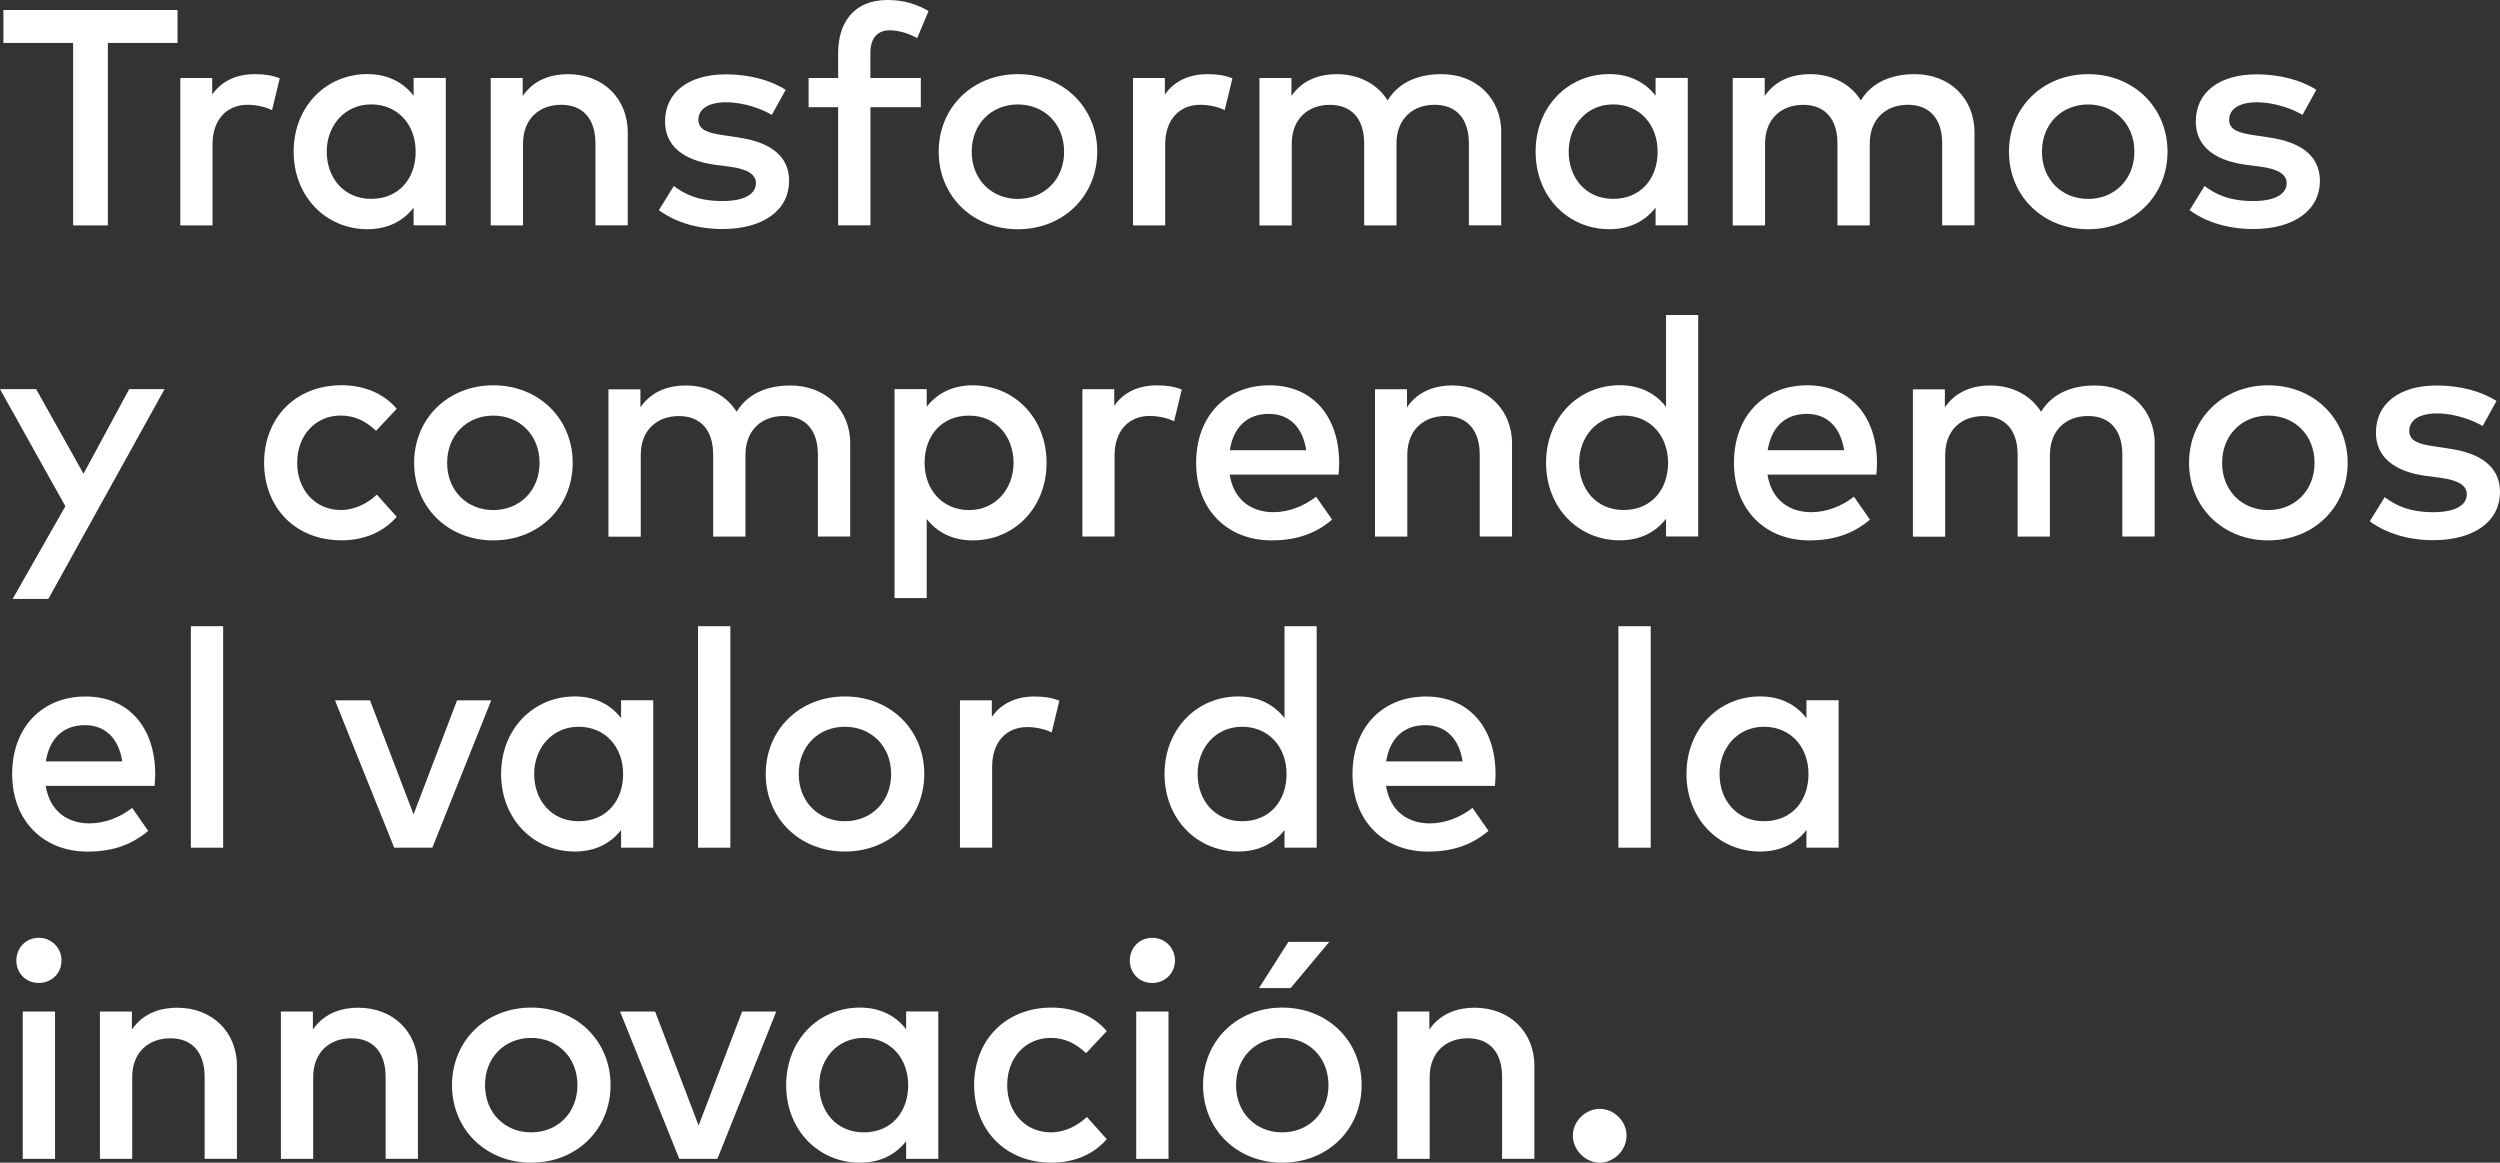 <?xml version="1.0" encoding="UTF-8"?>
<svg id="Capa_2" data-name="Capa 2" xmlns="http://www.w3.org/2000/svg" viewBox="0 0 390.09 181.42">
  <rect x="0" y="0" width="390.09" height="181.42" fill="#333333" stroke="none"/>
  <defs>
    <style>
      .cls-1 {
        fill: #fff;
        stroke-width: 0px;
      }
    </style>
  </defs>
  <g id="Capa_1-2" data-name="Capa 1">
    <g>
      <path class="cls-1" d="m27.7,6.7h-10.87v28.47h-5.42V6.7H.53V1.56h27.17v5.14Z"/>
      <path class="cls-1" d="m43.65,12.22l-1.2,4.97c-1.06-.55-2.59-.84-3.82-.84-3.19,0-5.47,2.26-5.47,6.17v12.65h-5.02V12.17h4.97v2.59c1.51-2.18,3.86-3.19,6.67-3.19,1.54,0,2.71.19,3.86.65Z"/>
      <path class="cls-1" d="m69.56,35.16h-5.02v-2.76c-1.58,2.04-3.96,3.36-7.22,3.36-6.43,0-11.5-5.06-11.5-12.1s5.06-12.1,11.5-12.1c3.26,0,5.64,1.34,7.22,3.38v-2.78h5.02v22.99Zm-18.58-11.5c0,4.03,2.62,7.37,6.94,7.37s6.94-3.17,6.94-7.37-2.78-7.37-6.94-7.37-6.94,3.34-6.94,7.37Z"/>
      <path class="cls-1" d="m97.95,20.71v14.45h-5.04v-12.79c0-3.86-1.99-6.02-5.35-6.02s-5.95,2.14-5.95,6.07v12.75h-5.04V12.17h4.99v2.81c1.85-2.71,4.71-3.41,7.06-3.41,5.47,0,9.34,3.77,9.34,9.15Z"/>
      <path class="cls-1" d="m120.42,17.93c-1.39-.86-4.25-1.97-7.11-1.97s-4.34,1.1-4.34,2.74,1.68,2.06,3.79,2.38l2.38.36c5.02.72,7.99,2.86,7.99,6.79,0,4.42-3.84,7.51-10.46,7.51-2.38,0-6.5-.46-9.86-2.95l2.33-3.77c1.66,1.27,3.84,2.35,7.58,2.35,3.43,0,5.23-1.08,5.23-2.81,0-1.3-1.25-2.16-3.98-2.54l-2.4-.31c-5.09-.7-7.8-3.05-7.8-6.74,0-4.56,3.65-7.37,9.51-7.37,3.6,0,6.94.89,9.31,2.42l-2.16,3.91Z"/>
      <path class="cls-1" d="m143.69,16.73h-7.87v18.43h-5.04v-18.43h-4.61v-4.56h4.61v-3.89c0-4.61,2.33-8.28,7.7-8.28,2.69,0,4.7.72,6.41,1.73l-1.78,4.22c-1.18-.67-2.78-1.22-4.3-1.22-1.94,0-3,1.27-3,3.55v3.89h7.87v4.56Z"/>
      <path class="cls-1" d="m171.21,23.67c0,6.89-5.28,12.1-12.38,12.1s-12.36-5.21-12.36-12.1,5.26-12.1,12.36-12.1,12.38,5.21,12.38,12.1Zm-19.59,0c0,4.34,3.1,7.37,7.2,7.37s7.22-3.02,7.22-7.37-3.12-7.37-7.22-7.37-7.2,3.02-7.2,7.37Z"/>
      <path class="cls-1" d="m192.3,12.22l-1.2,4.97c-1.06-.55-2.59-.84-3.82-.84-3.19,0-5.47,2.26-5.47,6.17v12.65h-5.02V12.17h4.97v2.59c1.51-2.18,3.86-3.19,6.67-3.19,1.54,0,2.71.19,3.86.65Z"/>
      <path class="cls-1" d="m234.24,20.71v14.45h-5.04v-12.79c0-3.86-1.99-6.02-5.35-6.02s-5.95,2.14-5.95,6.07v12.75h-5.04v-12.79c0-3.86-1.99-6.02-5.35-6.02s-5.95,2.14-5.95,6.07v12.75h-5.04V12.17h4.99v2.81c1.85-2.71,4.71-3.41,7.06-3.41,3.5,0,6.36,1.56,7.95,4.1,1.99-3.29,5.54-4.1,8.4-4.1,5.47,0,9.34,3.77,9.34,9.15Z"/>
      <path class="cls-1" d="m263.35,35.16h-5.02v-2.76c-1.58,2.04-3.96,3.36-7.22,3.36-6.43,0-11.5-5.06-11.5-12.1s5.06-12.1,11.5-12.1c3.26,0,5.64,1.34,7.22,3.38v-2.78h5.02v22.99Zm-18.58-11.5c0,4.03,2.62,7.37,6.94,7.37s6.94-3.17,6.94-7.37-2.78-7.37-6.94-7.37-6.94,3.34-6.94,7.37Z"/>
      <path class="cls-1" d="m308.09,20.71v14.45h-5.04v-12.79c0-3.86-1.99-6.02-5.35-6.02s-5.95,2.14-5.95,6.07v12.75h-5.04v-12.79c0-3.86-1.99-6.02-5.35-6.02s-5.95,2.14-5.95,6.07v12.75h-5.04V12.17h4.99v2.81c1.85-2.71,4.7-3.41,7.06-3.41,3.5,0,6.36,1.56,7.94,4.1,1.99-3.29,5.54-4.1,8.4-4.1,5.47,0,9.34,3.77,9.34,9.15Z"/>
      <path class="cls-1" d="m338.21,23.67c0,6.89-5.28,12.1-12.38,12.1s-12.36-5.21-12.36-12.1,5.26-12.1,12.36-12.1,12.38,5.21,12.38,12.1Zm-19.59,0c0,4.34,3.1,7.37,7.2,7.37s7.22-3.02,7.22-7.37-3.12-7.37-7.22-7.37-7.2,3.02-7.2,7.37Z"/>
      <path class="cls-1" d="m359.27,17.93c-1.39-.86-4.25-1.97-7.1-1.97s-4.34,1.1-4.34,2.74,1.68,2.06,3.79,2.38l2.38.36c5.02.72,7.99,2.86,7.99,6.79,0,4.42-3.84,7.51-10.46,7.51-2.38,0-6.5-.46-9.87-2.95l2.33-3.77c1.66,1.27,3.84,2.35,7.58,2.35,3.43,0,5.23-1.08,5.23-2.81,0-1.3-1.25-2.16-3.98-2.54l-2.4-.31c-5.09-.7-7.8-3.05-7.8-6.74,0-4.56,3.65-7.37,9.5-7.37,3.6,0,6.94.89,9.31,2.42l-2.16,3.91Z"/>
      <path class="cls-1" d="m7.54,93.46H1.97l8.23-14.47L0,60.72h5.64l7.39,13.2,7.13-13.2h5.52L7.54,93.46Z"/>
      <path class="cls-1" d="m61.9,63.79l-3.22,3.43c-1.61-1.51-3.31-2.38-5.52-2.38-3.87,0-6.79,3.02-6.79,7.37s2.93,7.37,6.79,7.37c2.21,0,4.18-1.03,5.64-2.4l3.1,3.46c-2.09,2.42-5.16,3.67-8.59,3.67-7.32,0-12.1-5.21-12.1-12.1s4.78-12.1,12.1-12.1c3.43,0,6.55,1.25,8.59,3.67Z"/>
      <path class="cls-1" d="m89.36,72.22c0,6.89-5.28,12.1-12.38,12.1s-12.36-5.21-12.36-12.1,5.26-12.1,12.36-12.1,12.38,5.21,12.38,12.1Zm-19.59,0c0,4.34,3.1,7.37,7.2,7.37s7.22-3.02,7.22-7.37-3.12-7.37-7.22-7.37-7.2,3.02-7.2,7.37Z"/>
      <path class="cls-1" d="m132.66,69.27v14.45h-5.04v-12.79c0-3.86-1.99-6.02-5.35-6.02s-5.95,2.14-5.95,6.07v12.75h-5.04v-12.79c0-3.86-1.99-6.02-5.35-6.02s-5.95,2.14-5.95,6.07v12.75h-5.04v-22.99h4.99v2.81c1.85-2.71,4.71-3.41,7.06-3.41,3.5,0,6.36,1.56,7.95,4.1,1.99-3.29,5.54-4.1,8.4-4.1,5.47,0,9.34,3.77,9.34,9.14Z"/>
      <path class="cls-1" d="m163.3,72.22c0,7.03-5.06,12.1-11.5,12.1-3.26,0-5.62-1.32-7.2-3.34v12.34h-5.02v-32.6h5.02v2.74c1.58-2.02,3.94-3.34,7.2-3.34,6.43,0,11.5,5.06,11.5,12.1Zm-19.03,0c0,4.2,2.79,7.37,6.94,7.37s6.94-3.34,6.94-7.37-2.62-7.37-6.94-7.37-6.94,3.17-6.94,7.37Z"/>
      <path class="cls-1" d="m184.4,60.77l-1.2,4.97c-1.06-.55-2.59-.84-3.82-.84-3.19,0-5.47,2.26-5.47,6.17v12.65h-5.02v-22.99h4.97v2.59c1.51-2.18,3.87-3.19,6.67-3.19,1.54,0,2.71.19,3.86.65Z"/>
      <path class="cls-1" d="m208.96,72.19c0,.65-.05,1.3-.1,1.87h-16.99c.67,4.13,3.58,5.86,6.84,5.86,2.3,0,4.75-.91,6.65-2.42l2.5,3.58c-2.81,2.4-5.98,3.24-9.46,3.24-6.89,0-11.76-4.8-11.76-12.1s4.68-12.1,11.45-12.1,10.85,4.9,10.87,12.07Zm-17.07-1.94h11.93c-.55-3.58-2.64-5.67-5.83-5.67-3.58,0-5.57,2.3-6.1,5.67Z"/>
      <path class="cls-1" d="m235.93,69.27v14.45h-5.04v-12.79c0-3.86-1.99-6.02-5.35-6.02s-5.95,2.14-5.95,6.07v12.75h-5.04v-22.99h4.99v2.81c1.85-2.71,4.7-3.41,7.06-3.41,5.47,0,9.34,3.77,9.34,9.14Z"/>
      <path class="cls-1" d="m259.96,63.5v-14.35h5.02v34.56h-5.02v-2.76c-1.58,2.04-3.96,3.36-7.22,3.36-6.43,0-11.5-5.06-11.5-12.1s5.06-12.1,11.5-12.1c3.26,0,5.64,1.34,7.22,3.38Zm-13.56,8.71c0,4.03,2.62,7.37,6.94,7.37s6.94-3.17,6.94-7.37-2.78-7.37-6.94-7.37-6.94,3.34-6.94,7.37Z"/>
      <path class="cls-1" d="m292.88,72.19c0,.65-.05,1.3-.1,1.87h-16.99c.67,4.13,3.58,5.86,6.84,5.86,2.3,0,4.75-.91,6.65-2.42l2.5,3.58c-2.81,2.4-5.98,3.24-9.46,3.24-6.89,0-11.76-4.8-11.76-12.1s4.68-12.1,11.45-12.1,10.85,4.9,10.87,12.07Zm-17.06-1.94h11.93c-.55-3.58-2.64-5.67-5.83-5.67-3.58,0-5.57,2.3-6.1,5.67Z"/>
      <path class="cls-1" d="m336.2,69.27v14.45h-5.04v-12.79c0-3.86-1.99-6.02-5.35-6.02s-5.95,2.14-5.95,6.07v12.75h-5.04v-12.79c0-3.86-1.99-6.02-5.35-6.02s-5.95,2.14-5.95,6.07v12.75h-5.04v-22.99h4.99v2.81c1.85-2.71,4.71-3.41,7.06-3.41,3.5,0,6.36,1.56,7.95,4.1,1.99-3.29,5.54-4.1,8.4-4.1,5.47,0,9.34,3.77,9.34,9.14Z"/>
      <path class="cls-1" d="m366.32,72.22c0,6.89-5.28,12.1-12.39,12.1s-12.36-5.21-12.36-12.1,5.26-12.1,12.36-12.1,12.39,5.21,12.39,12.1Zm-19.59,0c0,4.34,3.1,7.37,7.2,7.37s7.22-3.02,7.22-7.37-3.12-7.37-7.22-7.37-7.2,3.02-7.2,7.37Z"/>
      <path class="cls-1" d="m387.38,66.48c-1.39-.86-4.25-1.97-7.11-1.97s-4.34,1.1-4.34,2.74,1.68,2.06,3.79,2.38l2.38.36c5.02.72,7.99,2.86,7.99,6.79,0,4.42-3.84,7.51-10.46,7.51-2.38,0-6.5-.46-9.86-2.95l2.33-3.77c1.66,1.27,3.84,2.35,7.58,2.35,3.43,0,5.23-1.08,5.23-2.81,0-1.3-1.25-2.16-3.98-2.54l-2.4-.31c-5.09-.7-7.8-3.05-7.8-6.74,0-4.56,3.65-7.37,9.5-7.37,3.6,0,6.94.89,9.31,2.42l-2.16,3.91Z"/>
      <path class="cls-1" d="m24.22,120.75c0,.65-.05,1.3-.1,1.87H7.13c.67,4.13,3.58,5.86,6.84,5.86,2.3,0,4.75-.91,6.65-2.42l2.5,3.58c-2.81,2.4-5.98,3.24-9.46,3.24-6.89,0-11.76-4.8-11.76-12.1s4.68-12.1,11.45-12.1,10.85,4.9,10.87,12.07Zm-17.07-1.94h11.93c-.55-3.58-2.64-5.66-5.83-5.66-3.58,0-5.57,2.3-6.1,5.66Z"/>
      <path class="cls-1" d="m34.82,132.27h-5.04v-34.56h5.04v34.56Z"/>
      <path class="cls-1" d="m67.46,132.27h-5.95l-9.24-22.99h5.47l6.79,17.79,6.79-17.79h5.33l-9.19,22.99Z"/>
      <path class="cls-1" d="m101.93,132.27h-5.02v-2.76c-1.58,2.04-3.96,3.36-7.22,3.36-6.43,0-11.5-5.06-11.5-12.1s5.06-12.1,11.5-12.1c3.26,0,5.64,1.34,7.22,3.38v-2.78h5.02v22.99Zm-18.58-11.5c0,4.03,2.62,7.37,6.94,7.37s6.94-3.17,6.94-7.37-2.79-7.37-6.94-7.37-6.94,3.34-6.94,7.37Z"/>
      <path class="cls-1" d="m113.96,132.27h-5.04v-34.56h5.04v34.56Z"/>
      <path class="cls-1" d="m144.22,120.77c0,6.89-5.28,12.1-12.38,12.1s-12.36-5.21-12.36-12.1,5.26-12.1,12.36-12.1,12.38,5.21,12.38,12.1Zm-19.59,0c0,4.34,3.1,7.37,7.2,7.37s7.22-3.02,7.22-7.37-3.12-7.37-7.22-7.37-7.2,3.02-7.2,7.37Z"/>
      <path class="cls-1" d="m165.3,109.32l-1.2,4.97c-1.06-.55-2.59-.84-3.82-.84-3.19,0-5.47,2.26-5.47,6.17v12.65h-5.02v-22.99h4.97v2.59c1.51-2.18,3.87-3.19,6.67-3.19,1.54,0,2.71.19,3.86.65Z"/>
      <path class="cls-1" d="m200.43,112.06v-14.35h5.02v34.56h-5.02v-2.76c-1.58,2.04-3.96,3.36-7.22,3.36-6.43,0-11.5-5.06-11.5-12.1s5.06-12.1,11.5-12.1c3.26,0,5.64,1.34,7.22,3.38Zm-13.56,8.71c0,4.03,2.62,7.37,6.94,7.37s6.94-3.17,6.94-7.37-2.78-7.37-6.94-7.37-6.94,3.34-6.94,7.37Z"/>
      <path class="cls-1" d="m233.36,120.75c0,.65-.05,1.3-.1,1.87h-16.99c.67,4.13,3.58,5.86,6.84,5.86,2.3,0,4.75-.91,6.65-2.42l2.5,3.58c-2.81,2.4-5.98,3.24-9.46,3.24-6.89,0-11.76-4.8-11.76-12.1s4.68-12.1,11.45-12.1,10.85,4.9,10.87,12.07Zm-17.07-1.94h11.93c-.55-3.58-2.64-5.66-5.83-5.66-3.58,0-5.57,2.3-6.1,5.66Z"/>
      <path class="cls-1" d="m257.57,132.27h-5.04v-34.56h5.04v34.56Z"/>
      <path class="cls-1" d="m286.89,132.27h-5.02v-2.76c-1.58,2.04-3.96,3.36-7.22,3.36-6.43,0-11.5-5.06-11.5-12.1s5.06-12.1,11.5-12.1c3.26,0,5.64,1.34,7.22,3.38v-2.78h5.02v22.99Zm-18.58-11.5c0,4.03,2.62,7.37,6.94,7.37s6.94-3.17,6.94-7.37-2.78-7.37-6.94-7.37-6.94,3.34-6.94,7.37Z"/>
      <path class="cls-1" d="m9.6,149.88c0,1.99-1.56,3.5-3.55,3.5s-3.5-1.51-3.5-3.5,1.51-3.55,3.5-3.55,3.55,1.56,3.55,3.55Zm-1.01,30.94H3.55v-22.99h5.04v22.99Z"/>
      <path class="cls-1" d="m36.97,166.37v14.45h-5.04v-12.79c0-3.86-1.99-6.02-5.35-6.02s-5.95,2.14-5.95,6.07v12.75h-5.04v-22.99h4.99v2.81c1.85-2.71,4.7-3.41,7.06-3.41,5.47,0,9.34,3.77,9.34,9.15Z"/>
      <path class="cls-1" d="m65.21,166.37v14.45h-5.04v-12.79c0-3.86-1.99-6.02-5.35-6.02s-5.95,2.14-5.95,6.07v12.75h-5.04v-22.99h4.99v2.81c1.85-2.71,4.71-3.41,7.06-3.41,5.47,0,9.34,3.77,9.34,9.15Z"/>
      <path class="cls-1" d="m95.27,169.32c0,6.89-5.28,12.1-12.38,12.1s-12.36-5.21-12.36-12.1,5.26-12.1,12.36-12.1,12.38,5.21,12.38,12.1Zm-19.59,0c0,4.34,3.1,7.37,7.2,7.37s7.22-3.02,7.22-7.37-3.12-7.37-7.22-7.37-7.2,3.02-7.2,7.37Z"/>
      <path class="cls-1" d="m111.94,180.82h-5.95l-9.24-22.99h5.47l6.79,17.79,6.79-17.79h5.33l-9.19,22.99Z"/>
      <path class="cls-1" d="m146.41,180.82h-5.02v-2.76c-1.58,2.04-3.96,3.36-7.22,3.36-6.43,0-11.5-5.06-11.5-12.1s5.06-12.1,11.5-12.1c3.26,0,5.64,1.34,7.22,3.38v-2.78h5.02v22.99Zm-18.58-11.5c0,4.03,2.62,7.37,6.94,7.37s6.94-3.17,6.94-7.37-2.79-7.37-6.94-7.37-6.94,3.34-6.94,7.37Z"/>
      <path class="cls-1" d="m172.69,160.9l-3.22,3.43c-1.61-1.51-3.31-2.38-5.52-2.38-3.87,0-6.79,3.02-6.79,7.37s2.93,7.37,6.79,7.37c2.21,0,4.18-1.03,5.64-2.4l3.1,3.46c-2.09,2.42-5.16,3.67-8.59,3.67-7.32,0-12.1-5.21-12.1-12.1s4.78-12.1,12.1-12.1c3.43,0,6.55,1.25,8.59,3.67Z"/>
      <path class="cls-1" d="m183.34,149.88c0,1.99-1.56,3.5-3.55,3.5s-3.5-1.51-3.5-3.5,1.51-3.55,3.5-3.55,3.55,1.56,3.55,3.55Zm-1.01,30.94h-5.04v-22.99h5.04v22.99Z"/>
      <path class="cls-1" d="m212.46,169.32c0,6.89-5.28,12.1-12.38,12.1s-12.36-5.21-12.36-12.1,5.26-12.1,12.36-12.1,12.38,5.21,12.38,12.1Zm-19.59,0c0,4.34,3.1,7.37,7.2,7.37s7.22-3.02,7.22-7.37-3.12-7.37-7.22-7.37-7.2,3.02-7.2,7.37Zm3.58-15.15l4.58-7.2h6.38l-6.02,7.2h-4.95Z"/>
      <path class="cls-1" d="m239.42,166.37v14.45h-5.04v-12.79c0-3.86-1.99-6.02-5.35-6.02s-5.95,2.14-5.95,6.07v12.75h-5.04v-22.99h4.99v2.81c1.85-2.71,4.7-3.41,7.06-3.41,5.47,0,9.34,3.77,9.34,9.15Z"/>
      <path class="cls-1" d="m253.8,177.2c0,2.26-1.95,4.22-4.18,4.22s-4.2-1.97-4.2-4.22,1.97-4.18,4.2-4.18,4.18,1.92,4.18,4.18Z"/>
    </g>
  </g>
</svg>